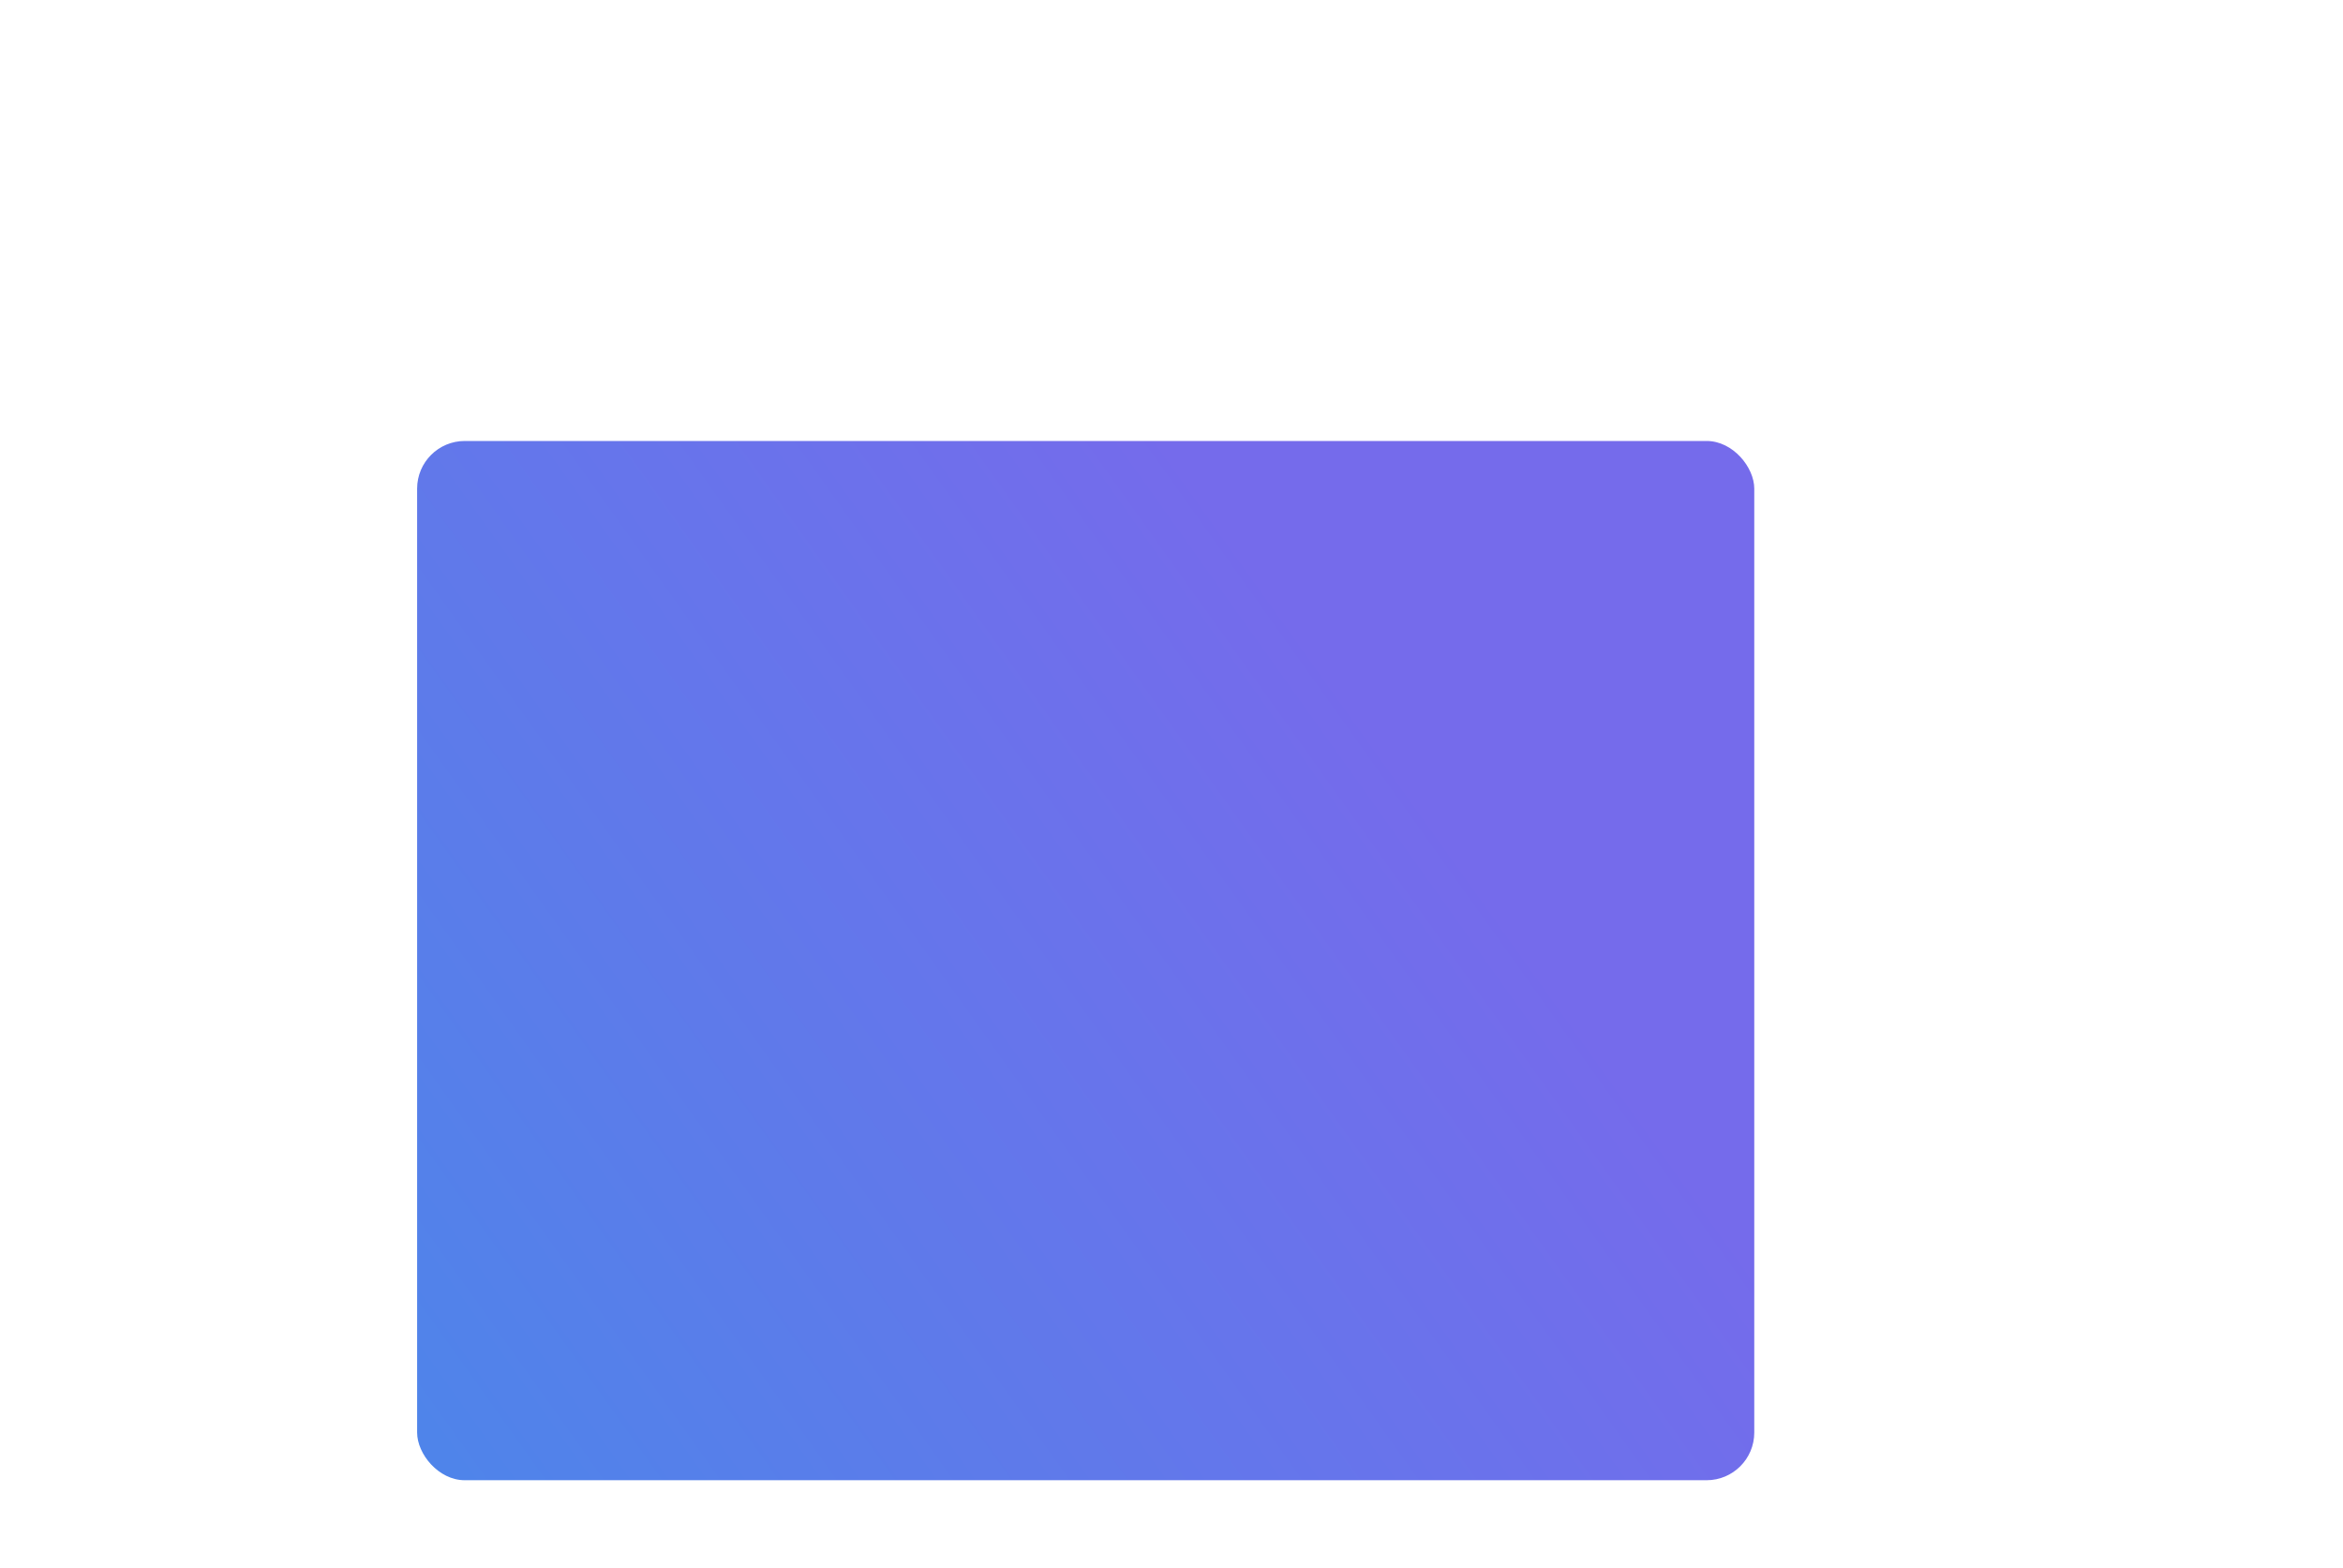 <?xml version="1.0" encoding="UTF-8"?> <svg xmlns="http://www.w3.org/2000/svg" width="983" height="658" viewBox="0 0 983 658" fill="none"> <g filter="url(#filter0_d_132_178)"> <rect x="175" y="163" width="561" height="436" rx="20" fill="url(#paint0_linear_132_178)"></rect> </g> <defs> <filter id="filter0_d_132_178" x="-72" y="-62" width="1055" height="930" filterUnits="userSpaceOnUse" color-interpolation-filters="sRGB"> <feFlood flood-opacity="0" result="BackgroundImageFix"></feFlood> <feColorMatrix in="SourceAlpha" type="matrix" values="0 0 0 0 0 0 0 0 0 0 0 0 0 0 0 0 0 0 127 0" result="hardAlpha"></feColorMatrix> <feOffset dy="22"></feOffset> <feGaussianBlur stdDeviation="123.5"></feGaussianBlur> <feComposite in2="hardAlpha" operator="out"></feComposite> <feColorMatrix type="matrix" values="0 0 0 0 0.467 0 0 0 0 0.467 0 0 0 0 0.467 0 0 0 0.1 0"></feColorMatrix> <feBlend mode="normal" in2="BackgroundImageFix" result="effect1_dropShadow_132_178"></feBlend> <feBlend mode="normal" in="SourceGraphic" in2="effect1_dropShadow_132_178" result="shape"></feBlend> </filter> <linearGradient id="paint0_linear_132_178" x1="736" y1="163" x2="158.038" y2="575.218" gradientUnits="userSpaceOnUse"> <stop offset="0.28" stop-color="#756BEB"></stop> <stop offset="0.98" stop-color="#4F84EA"></stop> </linearGradient> </defs> </svg> 